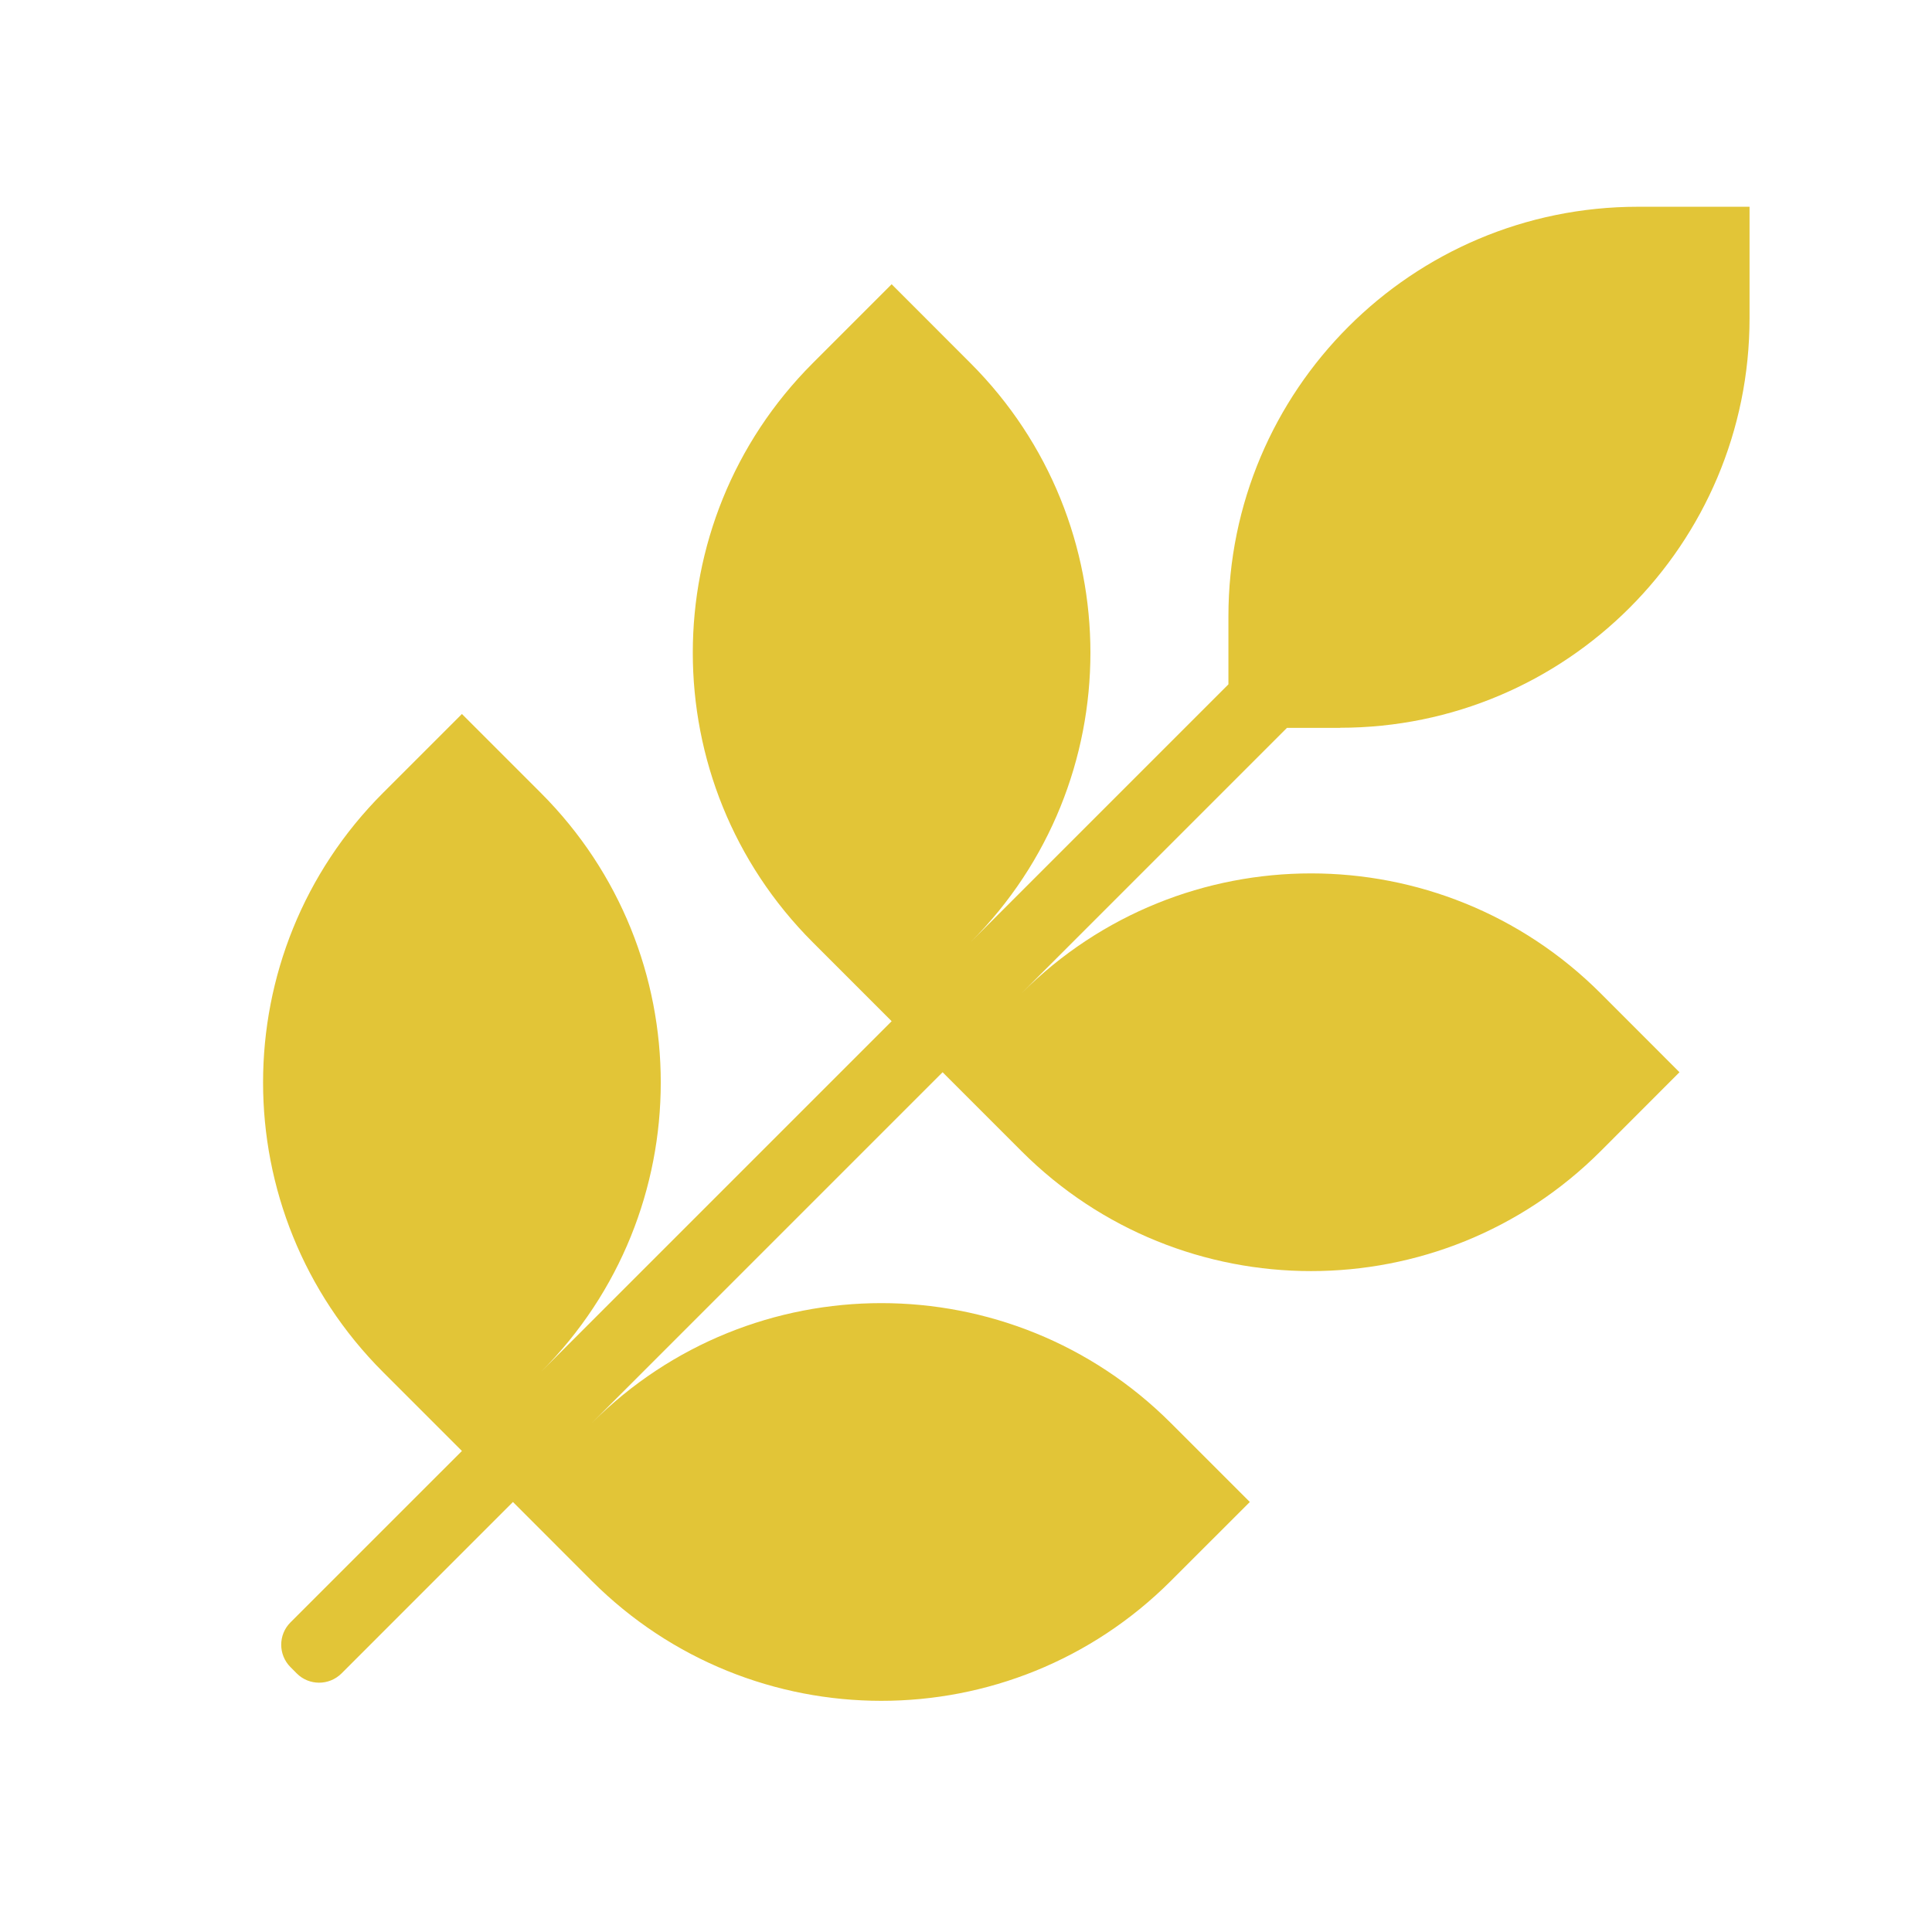 <svg width="64" height="64" viewBox="0 0 64 64" fill="none" xmlns="http://www.w3.org/2000/svg">
<g clip-path="url(#clip0_160_12)">
<path d="M44.388 24.108C51.881 24.108 57.956 18.033 57.956 10.541V6.849H54.261C46.769 6.849 40.693 12.924 40.693 20.417V22.67L32.148 31.215C37.446 25.917 37.446 17.328 32.148 12.029L29.537 9.416L26.924 12.029C21.625 17.328 21.625 25.917 26.924 31.215L29.537 33.829L17.915 45.451C23.213 40.153 23.213 31.563 17.915 26.265L15.302 23.652L12.688 26.265C7.39 31.563 7.39 40.153 12.688 45.451L15.302 48.065L9.621 53.745C9.214 54.152 9.214 54.814 9.621 55.224L9.832 55.436C10.239 55.843 10.901 55.843 11.312 55.436L16.992 49.755L19.602 52.368C24.901 57.667 33.49 57.667 38.788 52.368L41.402 49.755L38.788 47.142C33.49 41.843 24.901 41.843 19.602 47.142L31.225 35.519L33.838 38.133C39.136 43.431 47.726 43.431 53.024 38.133L55.635 35.519L53.024 32.906C47.726 27.608 39.136 27.608 33.838 32.906L42.633 24.111H44.388V24.108Z" fill="#E2C537"/>
</g>
<defs>
<clipPath id="clip0_160_12">
<rect width="64" height="64" fill="white"/>
</clipPath>
</defs>
</svg>
